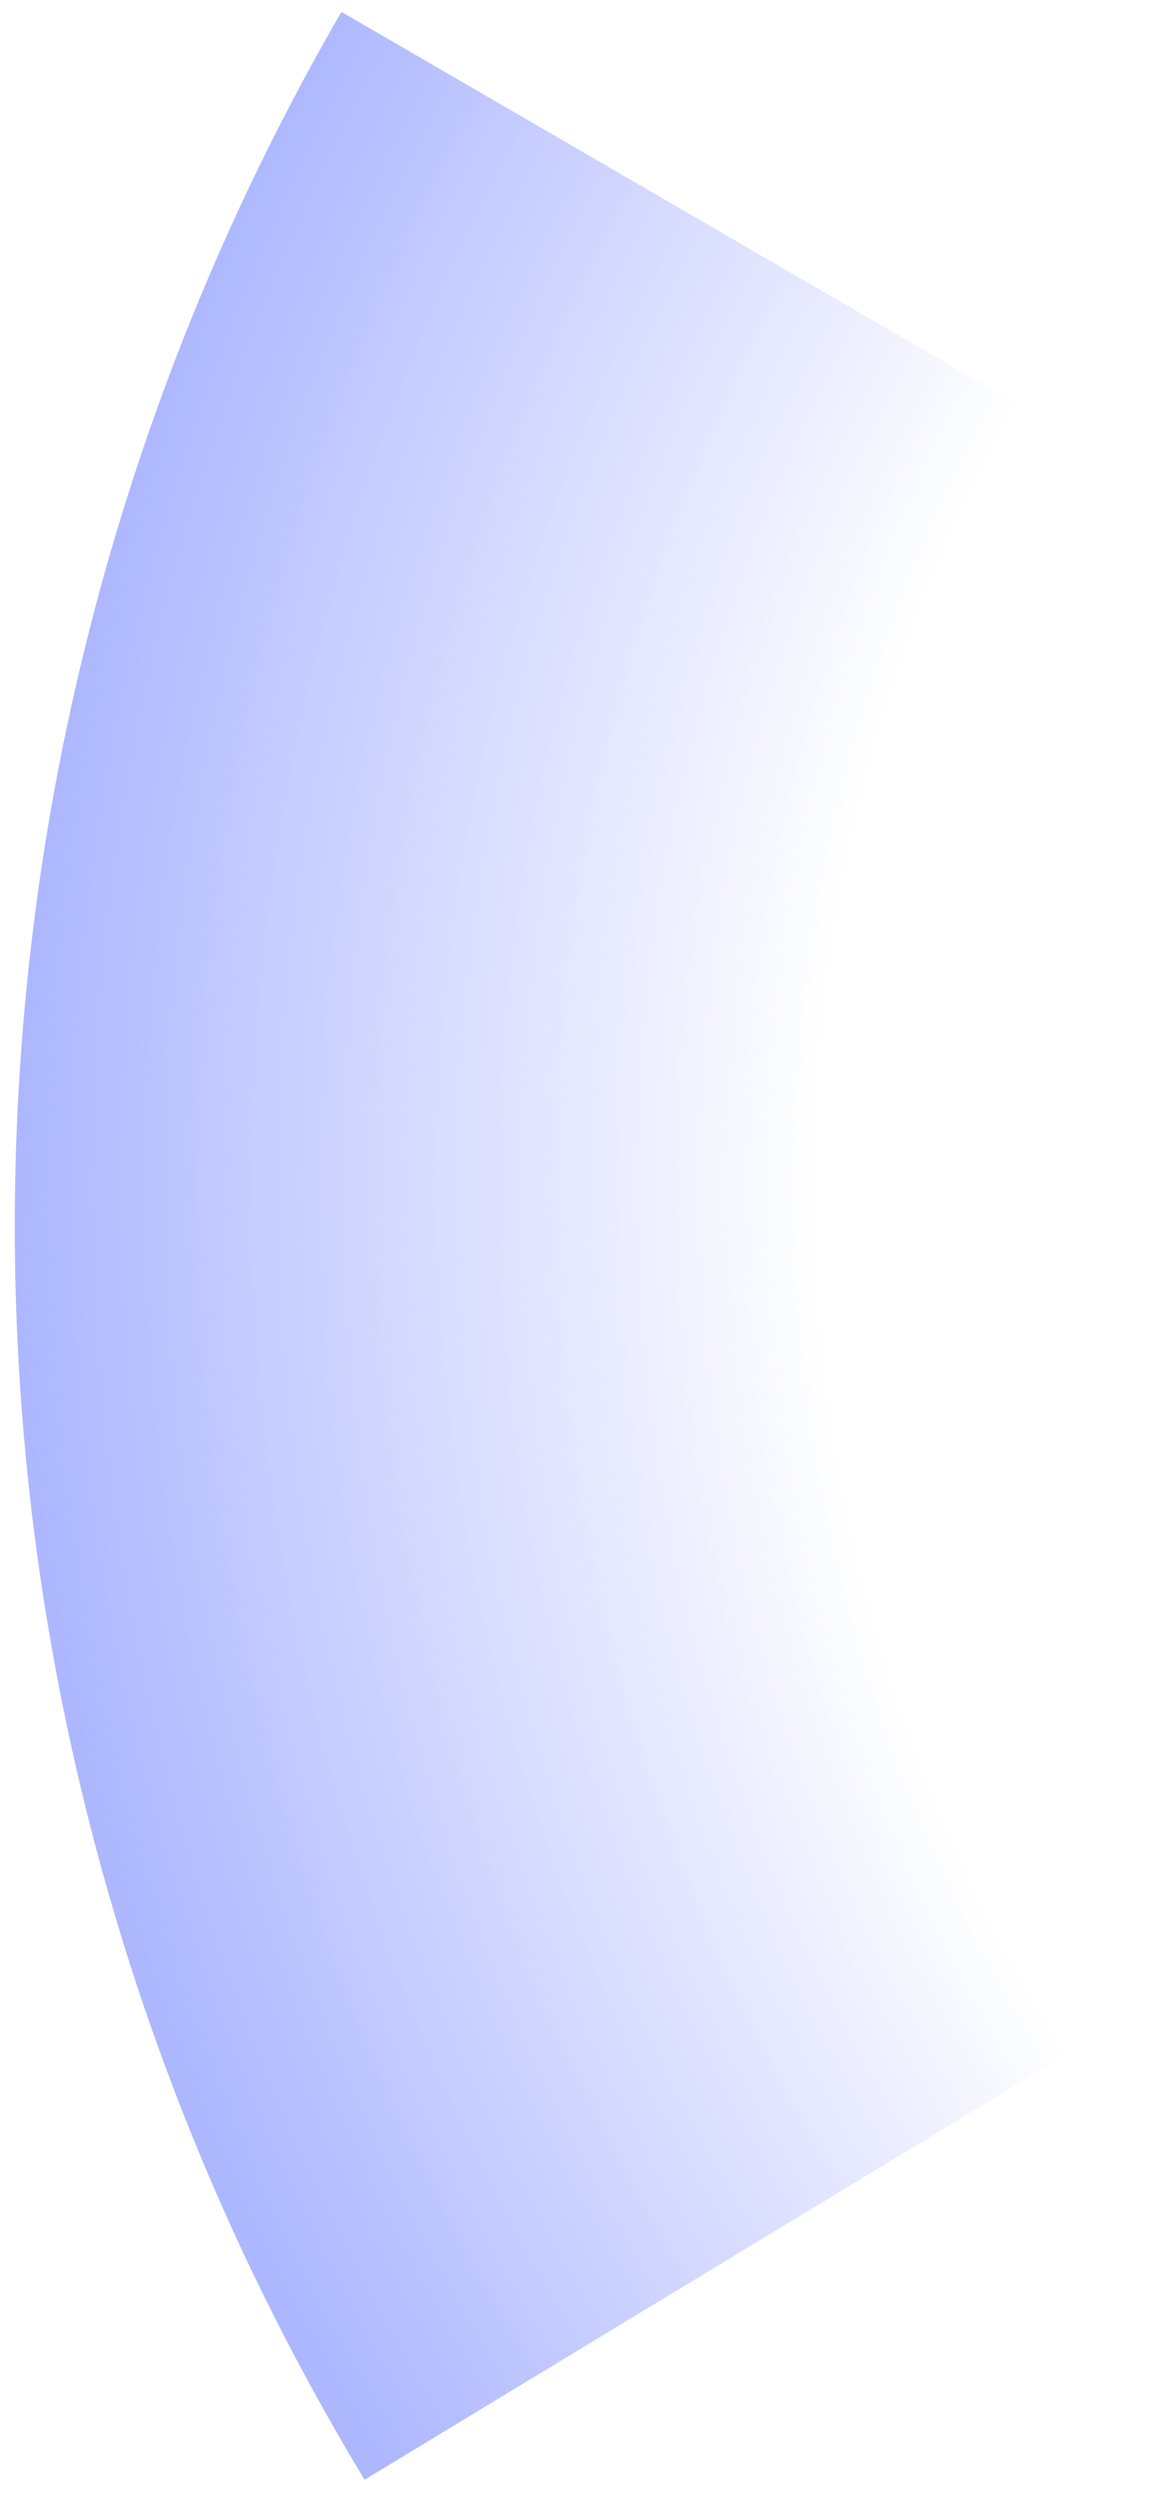<?xml version="1.0" encoding="UTF-8"?> <svg xmlns="http://www.w3.org/2000/svg" width="49" height="106" viewBox="0 0 49 106" fill="none"> <path d="M14.486 0.504C5.245 16.428 0.459 34.545 0.632 52.955C0.805 71.365 5.929 89.39 15.467 105.137L48.527 85.113C42.582 75.299 39.389 64.066 39.281 52.593C39.173 41.119 42.156 29.828 47.915 19.904L14.486 0.504Z" fill="url(#paint0_radial_1727_7948)"></path> <defs> <radialGradient id="paint0_radial_1727_7948" cx="0" cy="0" r="1" gradientUnits="userSpaceOnUse" gradientTransform="translate(103.415 52.353) rotate(62.903) scale(102.595)"> <stop offset="0.669" stop-color="#ADB7FE" stop-opacity="0"></stop> <stop offset="1" stop-color="#ADB7FE"></stop> </radialGradient> </defs> </svg> 